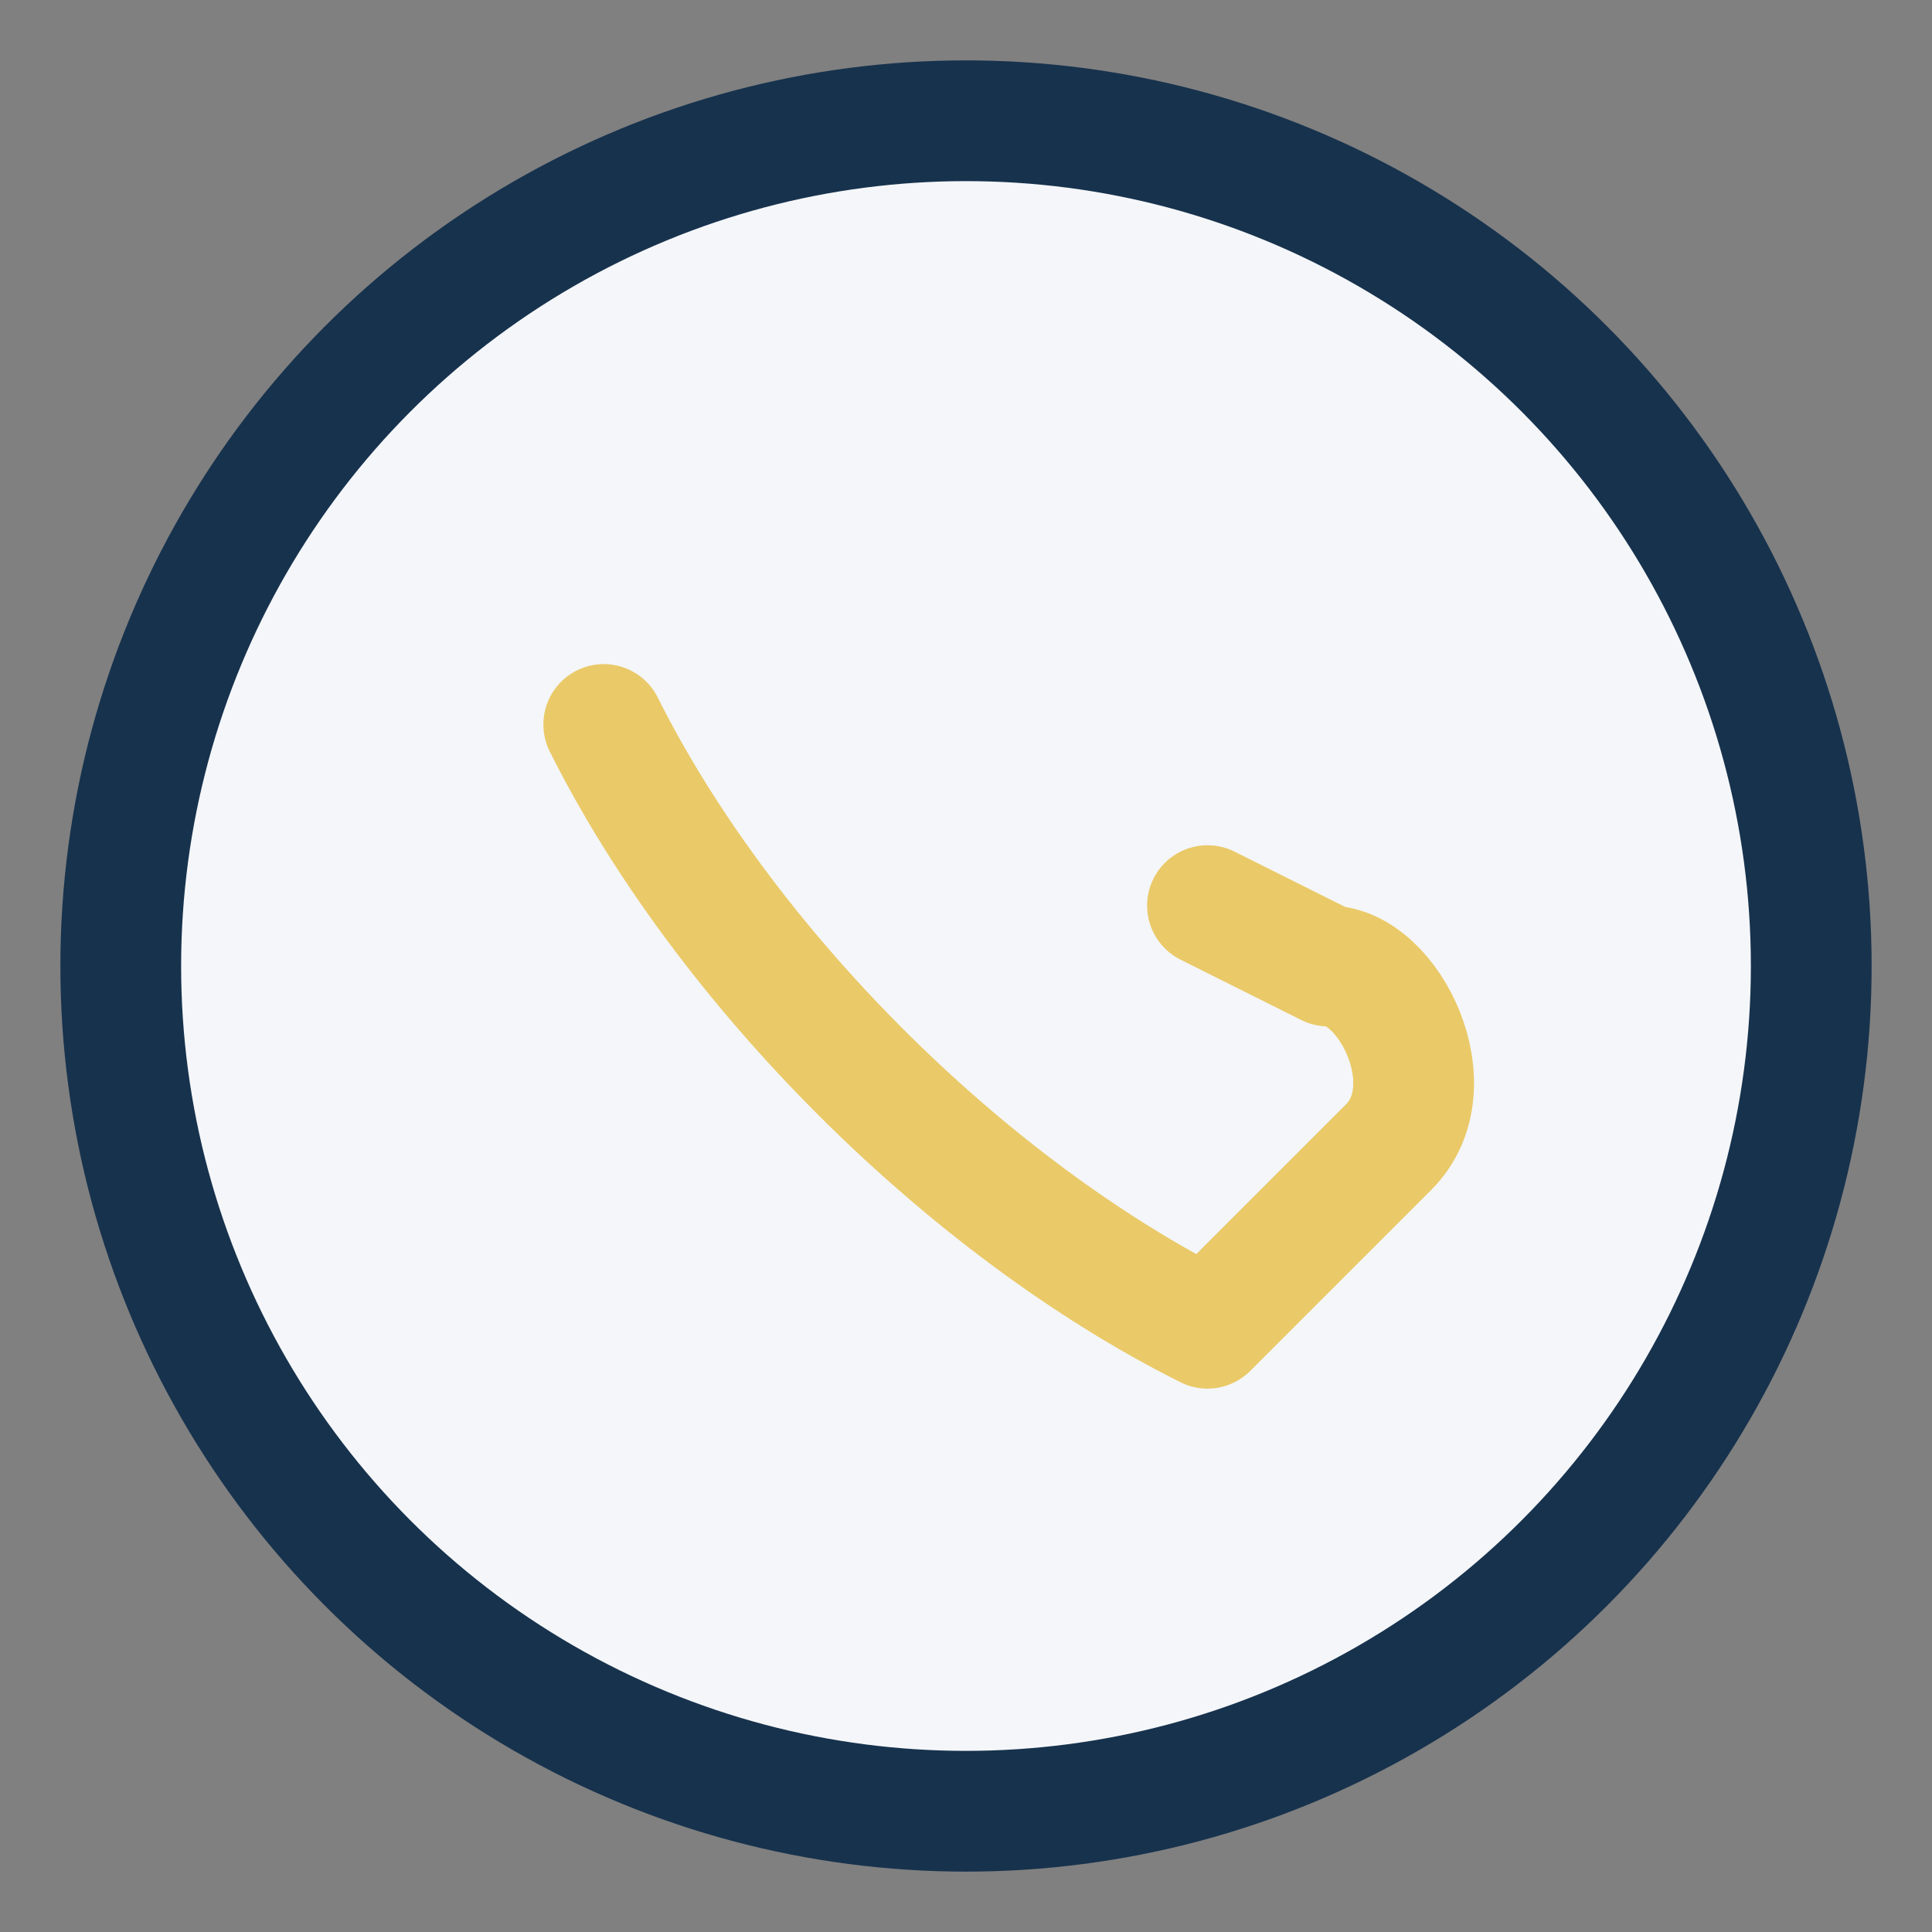 <?xml version="1.0" encoding="UTF-8"?>
<svg xmlns="http://www.w3.org/2000/svg" width="32" height="32" viewBox="0 0 32 32"><rect x="0" y="0" width="32" height="32" fill="#808080" stroke="none"/><circle cx="16" cy="16" r="14" fill="#F4F6F9" stroke="#17324D" stroke-width="2"/><path d="M10 12c2 4 6 8 10 10l3-3c1-1 0-3-1-3l-2-1" fill="none" stroke="#EAC968" stroke-width="2" stroke-linecap="round" stroke-linejoin="round"/></svg>